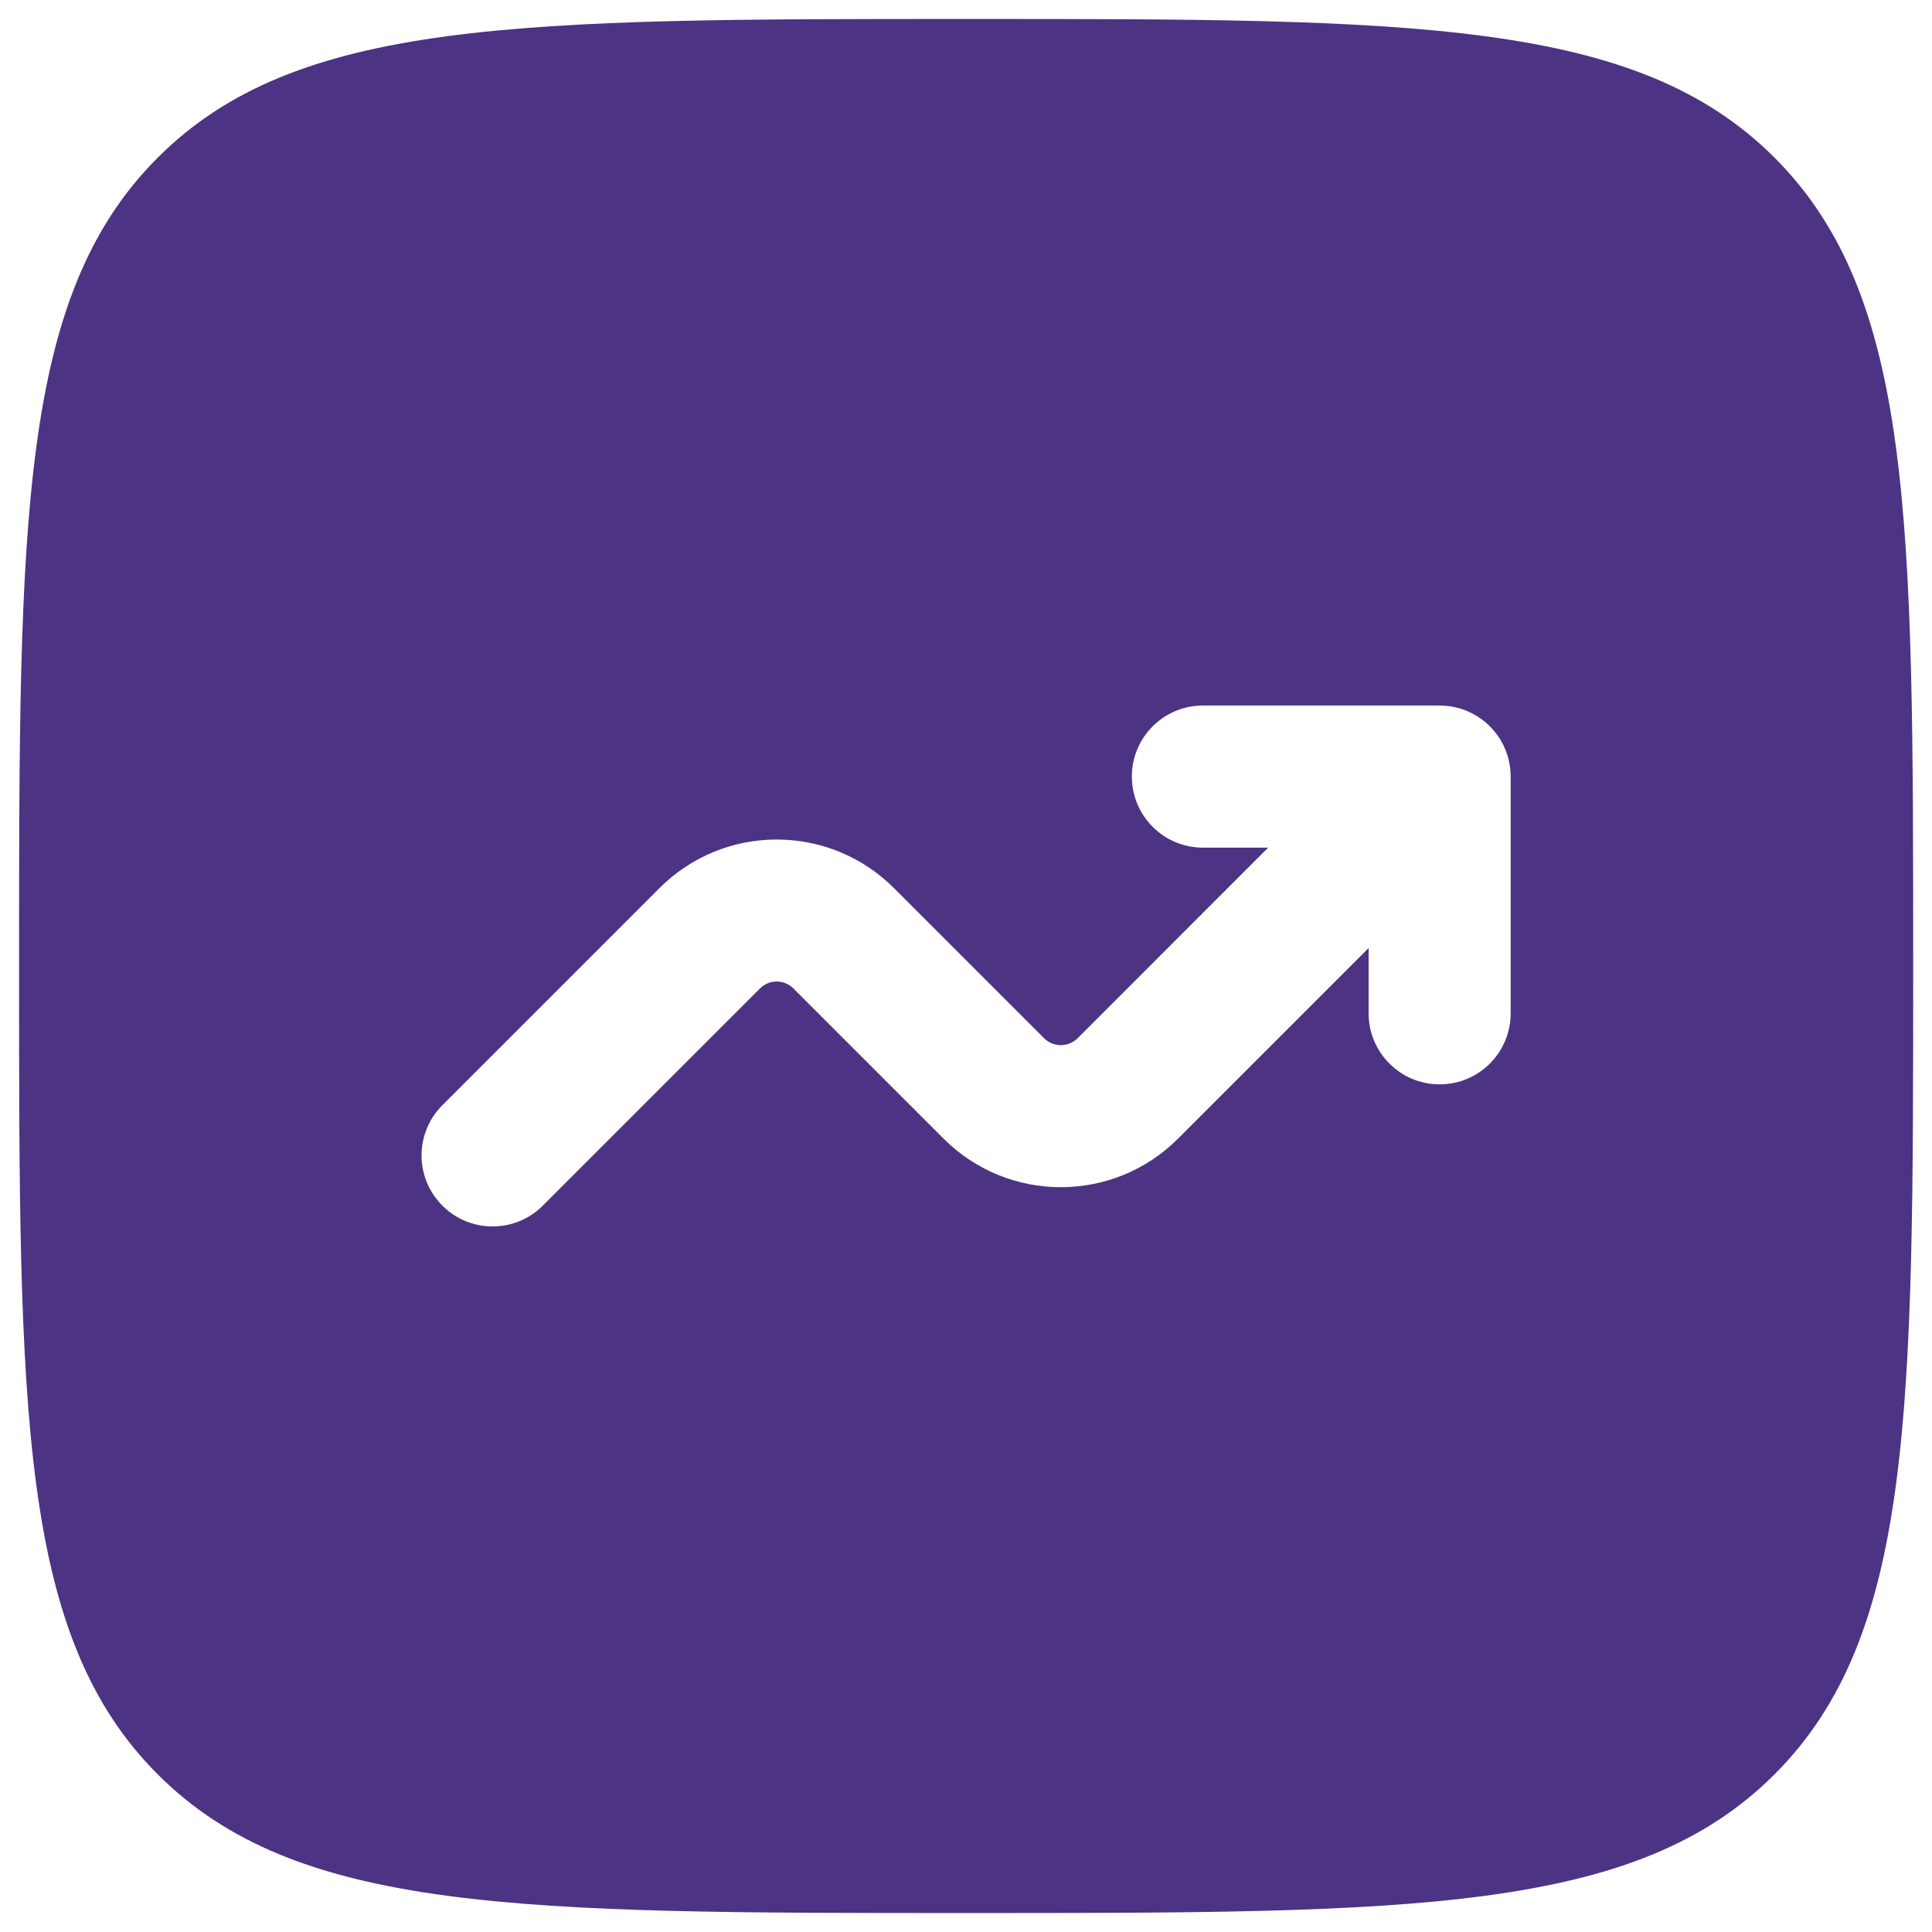 <svg width="38" height="38" viewBox="0 0 38 38" fill="none" xmlns="http://www.w3.org/2000/svg">
<g clip-path="url(#clip0_5320_9079)">
<path fill-rule="evenodd" clip-rule="evenodd" d="M3.103 3.1C0.375 5.828 0.375 10.219 0.375 19C0.375 27.781 0.375 32.172 3.103 34.9C5.831 37.627 10.221 37.627 19.003 37.627C27.783 37.627 32.174 37.627 34.902 34.9C37.63 32.172 37.63 27.781 37.63 19C37.63 10.219 37.63 5.828 34.902 3.1C32.174 0.373 27.783 0.373 19.003 0.373C10.221 0.373 5.831 0.373 3.103 3.1ZM22.262 15.274C22.262 16.046 22.888 16.672 23.659 16.672H24.943L21.195 20.421C21.012 20.602 20.718 20.602 20.536 20.421L17.582 17.467C16.309 16.194 14.245 16.194 12.972 17.467L8.701 21.738C8.155 22.283 8.155 23.168 8.701 23.713C9.246 24.259 10.131 24.259 10.677 23.713L14.948 19.442C15.13 19.26 15.424 19.26 15.606 19.442L18.56 22.396C19.833 23.669 21.897 23.669 23.17 22.396L26.919 18.647V19.931C26.919 20.703 27.545 21.328 28.316 21.328C29.088 21.328 29.713 20.703 29.713 19.931V15.274C29.713 14.503 29.088 13.877 28.316 13.877H23.659C22.888 13.877 22.262 14.503 22.262 15.274Z" fill="#4C3384"/>
</g>
<defs>
<clipPath id="clip0_5320_9079">
<rect width="38" height="38" fill="white"/>
</clipPath>
</defs>
</svg>
